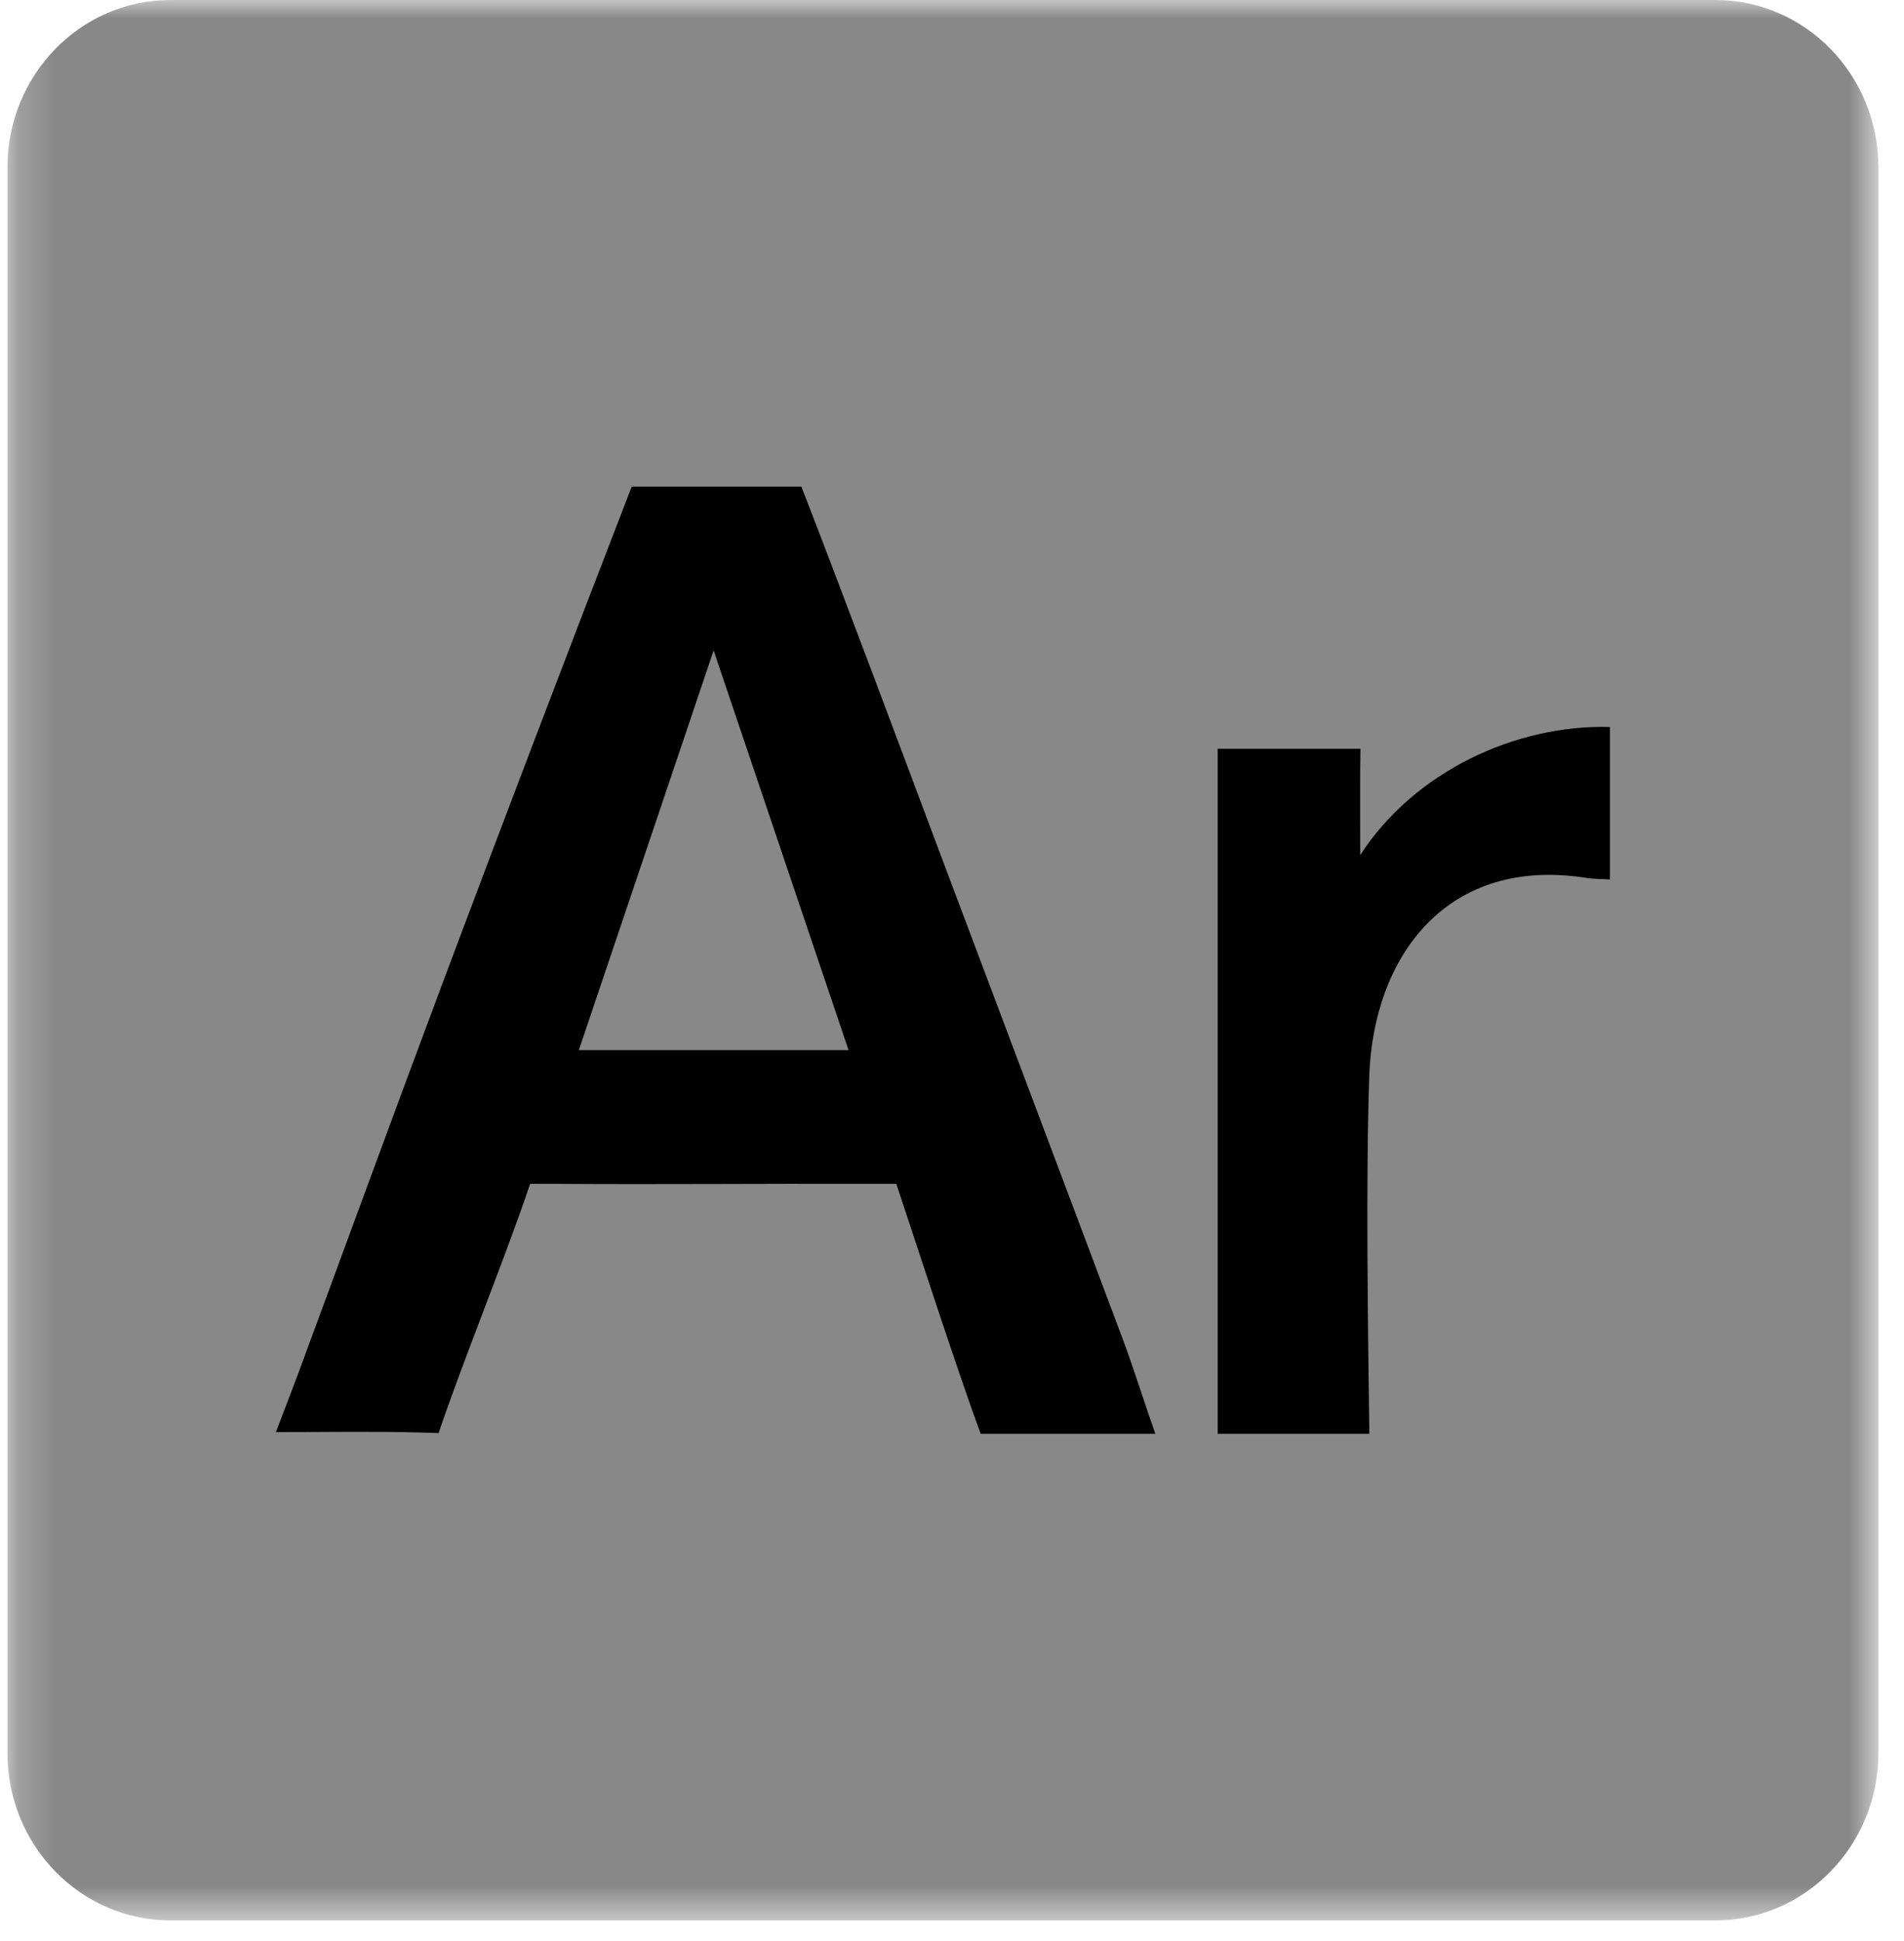 <svg width="52" height="53" viewBox="0 0 52 53" fill="none" xmlns="http://www.w3.org/2000/svg">
<mask id="mask0" mask-type="alpha" maskUnits="userSpaceOnUse" x="0" y="0" width="52" height="53">
<path d="M0.203 0H51.301V52.437H0.203V0Z" fill="white"/>
</mask>
<g mask="url(#mask0)">
<path fill-rule="evenodd" clip-rule="evenodd" d="M46.845 52.437H4.659C2.198 52.437 0.203 50.39 0.203 47.864V4.573C0.203 2.047 2.198 -6.10352e-05 4.659 -6.10352e-05H46.845C49.306 -6.10352e-05 51.301 2.047 51.301 4.573V47.864C51.301 50.39 49.306 52.437 46.845 52.437Z" fill="#888888"/>
</g>
<path fill-rule="evenodd" clip-rule="evenodd" d="M37.155 20.445C37.141 21.139 37.149 22.464 37.149 23.349C38.624 21.066 41.396 19.779 43.968 19.85V24.014C43.693 23.997 43.509 24.001 43.365 23.977C39.511 23.349 37.502 26.12 37.395 29.4C37.3 32.299 37.361 36.247 37.398 39.15C37.398 39.15 34.364 39.15 33.256 39.15V20.445" fill="black"/>
<path fill-rule="evenodd" clip-rule="evenodd" d="M15.808 28.674L19.49 17.759L23.175 28.674H15.808ZM30.657 36.547C29.004 32.138 27.34 27.735 25.684 23.329C24.509 20.197 23.096 16.405 21.887 13.287H17.253C15.6 17.561 13.722 22.478 12.114 26.771C10.767 30.366 9.45 33.975 8.117 37.577C7.944 38.043 7.763 38.505 7.535 39.103C8.982 39.103 10.227 39.079 11.468 39.114L11.979 39.129C12.565 37.365 13.895 34.09 14.477 32.325C14.477 32.325 14.611 32.322 15.273 32.325C18.074 32.344 20.863 32.316 23.659 32.325C24.27 32.327 24.48 32.325 24.48 32.325C25.086 34.148 26.122 37.348 26.783 39.15H31.552C31.223 38.206 30.956 37.344 30.657 36.547Z" fill="black"/>
</svg>
